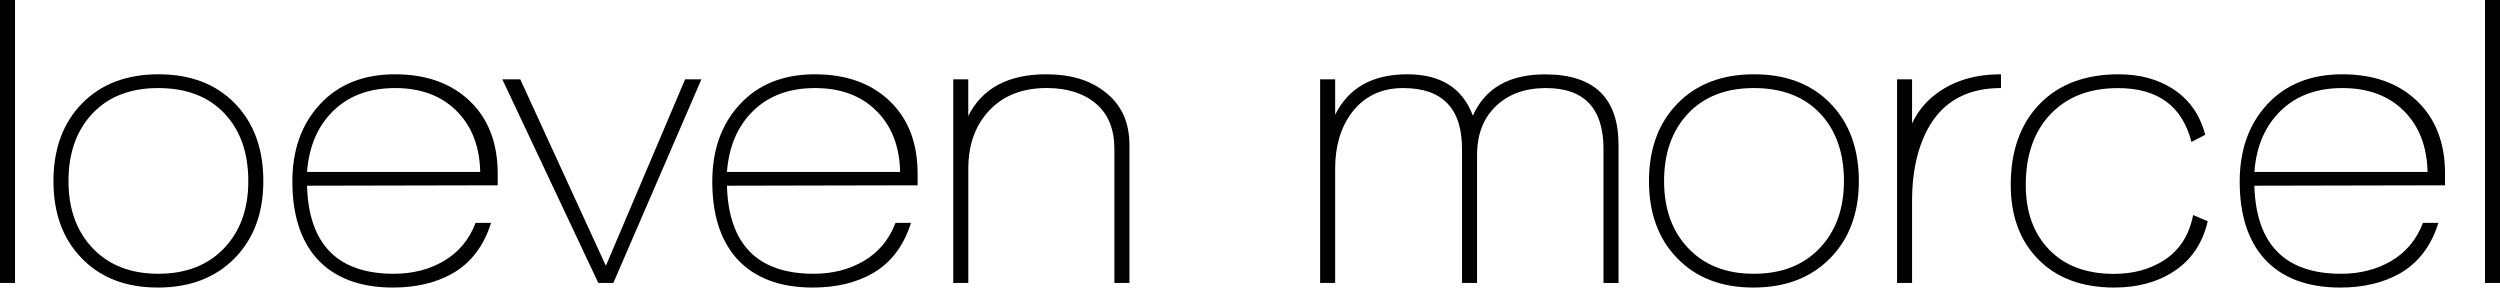 <svg xmlns="http://www.w3.org/2000/svg" viewBox="0 0 1751.9 203.73"><defs><style>.cls-1{fill:none;}</style></defs><title>Loeven-Morcel-Logo</title><g id="Layer_2" data-name="Layer 2"><g id="Layer_1-2" data-name="Layer 1"><path d="M0,198.28V0H10.53V198.28Z"/><path d="M110.57,201.5q-33.93,0-53.81-21.06-19.3-20.17-19.3-53.52,0-33.92,20-54.39t53.67-20.47q33.61,0,53.52,20.47t19.88,54.39q0,33.64-20.18,54.11T110.57,201.5Zm.29-139.79q-29.23,0-46.06,17.84T48,126.92Q48,156.17,65,174t45.91,17.84q29,0,46.07-17.84T174,126.92q0-29.82-16.81-47.52T110.86,61.71Z"/><path d="M215.15,130.14q1.75,61.71,60.83,61.71,19.89,0,35.24-9.07t22.08-26.61h10.82q-7.61,24.27-26.9,35.39-17.55,9.94-41.82,9.94-35.1,0-53.52-20.47-17-19.31-17-53.81,0-33.34,19.44-54.25t52.5-20.91q32.75,0,52.35,18.71t19.59,50.89v8.19Zm61.71-68.43q-26.91,0-43.28,15.94t-18.43,42.84H336.52q-.58-26.89-16.67-42.84T276.86,61.71Z"/><path d="M429.81,198.28H419.28L352,55.57h12.57l60,130.72L480.11,55.57h11.41Z"/><path d="M509.41,130.14q1.75,61.71,60.83,61.71,19.89,0,35.24-9.07t22.08-26.61h10.82q-7.61,24.27-26.9,35.39-17.55,9.94-41.82,9.94-35.1,0-53.52-20.47-17-19.31-17-53.81,0-33.34,19.44-54.25t52.5-20.91q32.75,0,52.35,18.71t19.59,50.89v8.19Zm61.71-68.43q-26.91,0-43.28,15.94t-18.43,42.84H630.78q-.59-26.89-16.67-42.84T571.12,61.71Z"/><path d="M780.92,198.28V104.4q0-20.76-12.87-31.72t-34.51-11q-25.44,0-40.21,15.64t-14.77,40.8v80.13H668V55.57h10.52V81.3q14.63-29.23,54.69-29.24,25.44,0,41,12.28,17.25,13.16,17.25,37.14v96.8Z"/><path d="M1123.67,198.28V104.4q0-42.69-40.36-42.69-21.93,0-35.09,12.72t-13.16,34.07v89.78h-10.53V104.4q0-42.69-41.24-42.69-23.1,0-36.26,17.54-11.41,15.51-11.41,38.9v80.13H925.1V55.57h10.52V80.42q14-28.35,50.6-28.36,35.09,0,45.91,29,12.87-28.95,50.6-28.95,51.46,0,51.47,49.42v96.8Z"/><path d="M1228.66,201.5q-33.93,0-53.82-21.06-19.29-20.17-19.3-53.52,0-33.92,20-54.39t53.66-20.47q33.63,0,53.52,20.47t19.89,54.39q0,33.64-20.18,54.11T1228.66,201.5ZM1229,61.71q-29.25,0-46.06,17.84t-16.82,47.37q0,29.25,17,47.09T1229,191.85q29,0,46.06-17.84t17.11-47.09q0-29.82-16.82-47.52T1229,61.71Z"/><path d="M1339.9,86.57a53.65,53.65,0,0,1,14.63-19q18.71-15.51,47.67-15.5v9.65q-33.65,0-49.43,25.44-12.87,21.06-12.87,54.1v57h-10.52V55.57h10.52Z"/><path d="M1522.57,190.68q-17,10.81-41,10.82-33.63,0-53.08-19.59t-19.45-52.35q0-35.68,20.18-56.59t55.57-20.91q21.65,0,37.43,9.94,17.55,11.11,23.11,32.46l-9.65,5q-9.66-37.73-51.48-37.72-30.7,0-48.25,19.3-16.38,18.13-16.38,48.55,0,28.37,16.38,45.33t45.33,17q20.48,0,35.39-9.65,16.08-10.53,20.18-31.59l10.23,4.39Q1541.58,178.69,1522.57,190.68Z"/><path d="M1579.77,130.14q1.76,61.71,60.83,61.71,19.88,0,35.24-9.07t22.08-26.61h10.82q-7.6,24.27-26.91,35.39-17.55,9.94-41.82,9.94-35.09,0-53.52-20.47-17-19.31-17-53.81,0-33.34,19.45-54.25t52.49-20.91q32.76,0,52.35,18.71t19.6,50.89v8.19Zm61.7-68.43q-26.91,0-43.28,15.94t-18.42,42.84h121.36q-.59-26.89-16.66-42.84T1641.47,61.71Z"/><path d="M1741.37,198.28V0h10.53V198.28Z"/><rect class="cls-1" width="1751.9" height="203.73"/></g></g></svg>